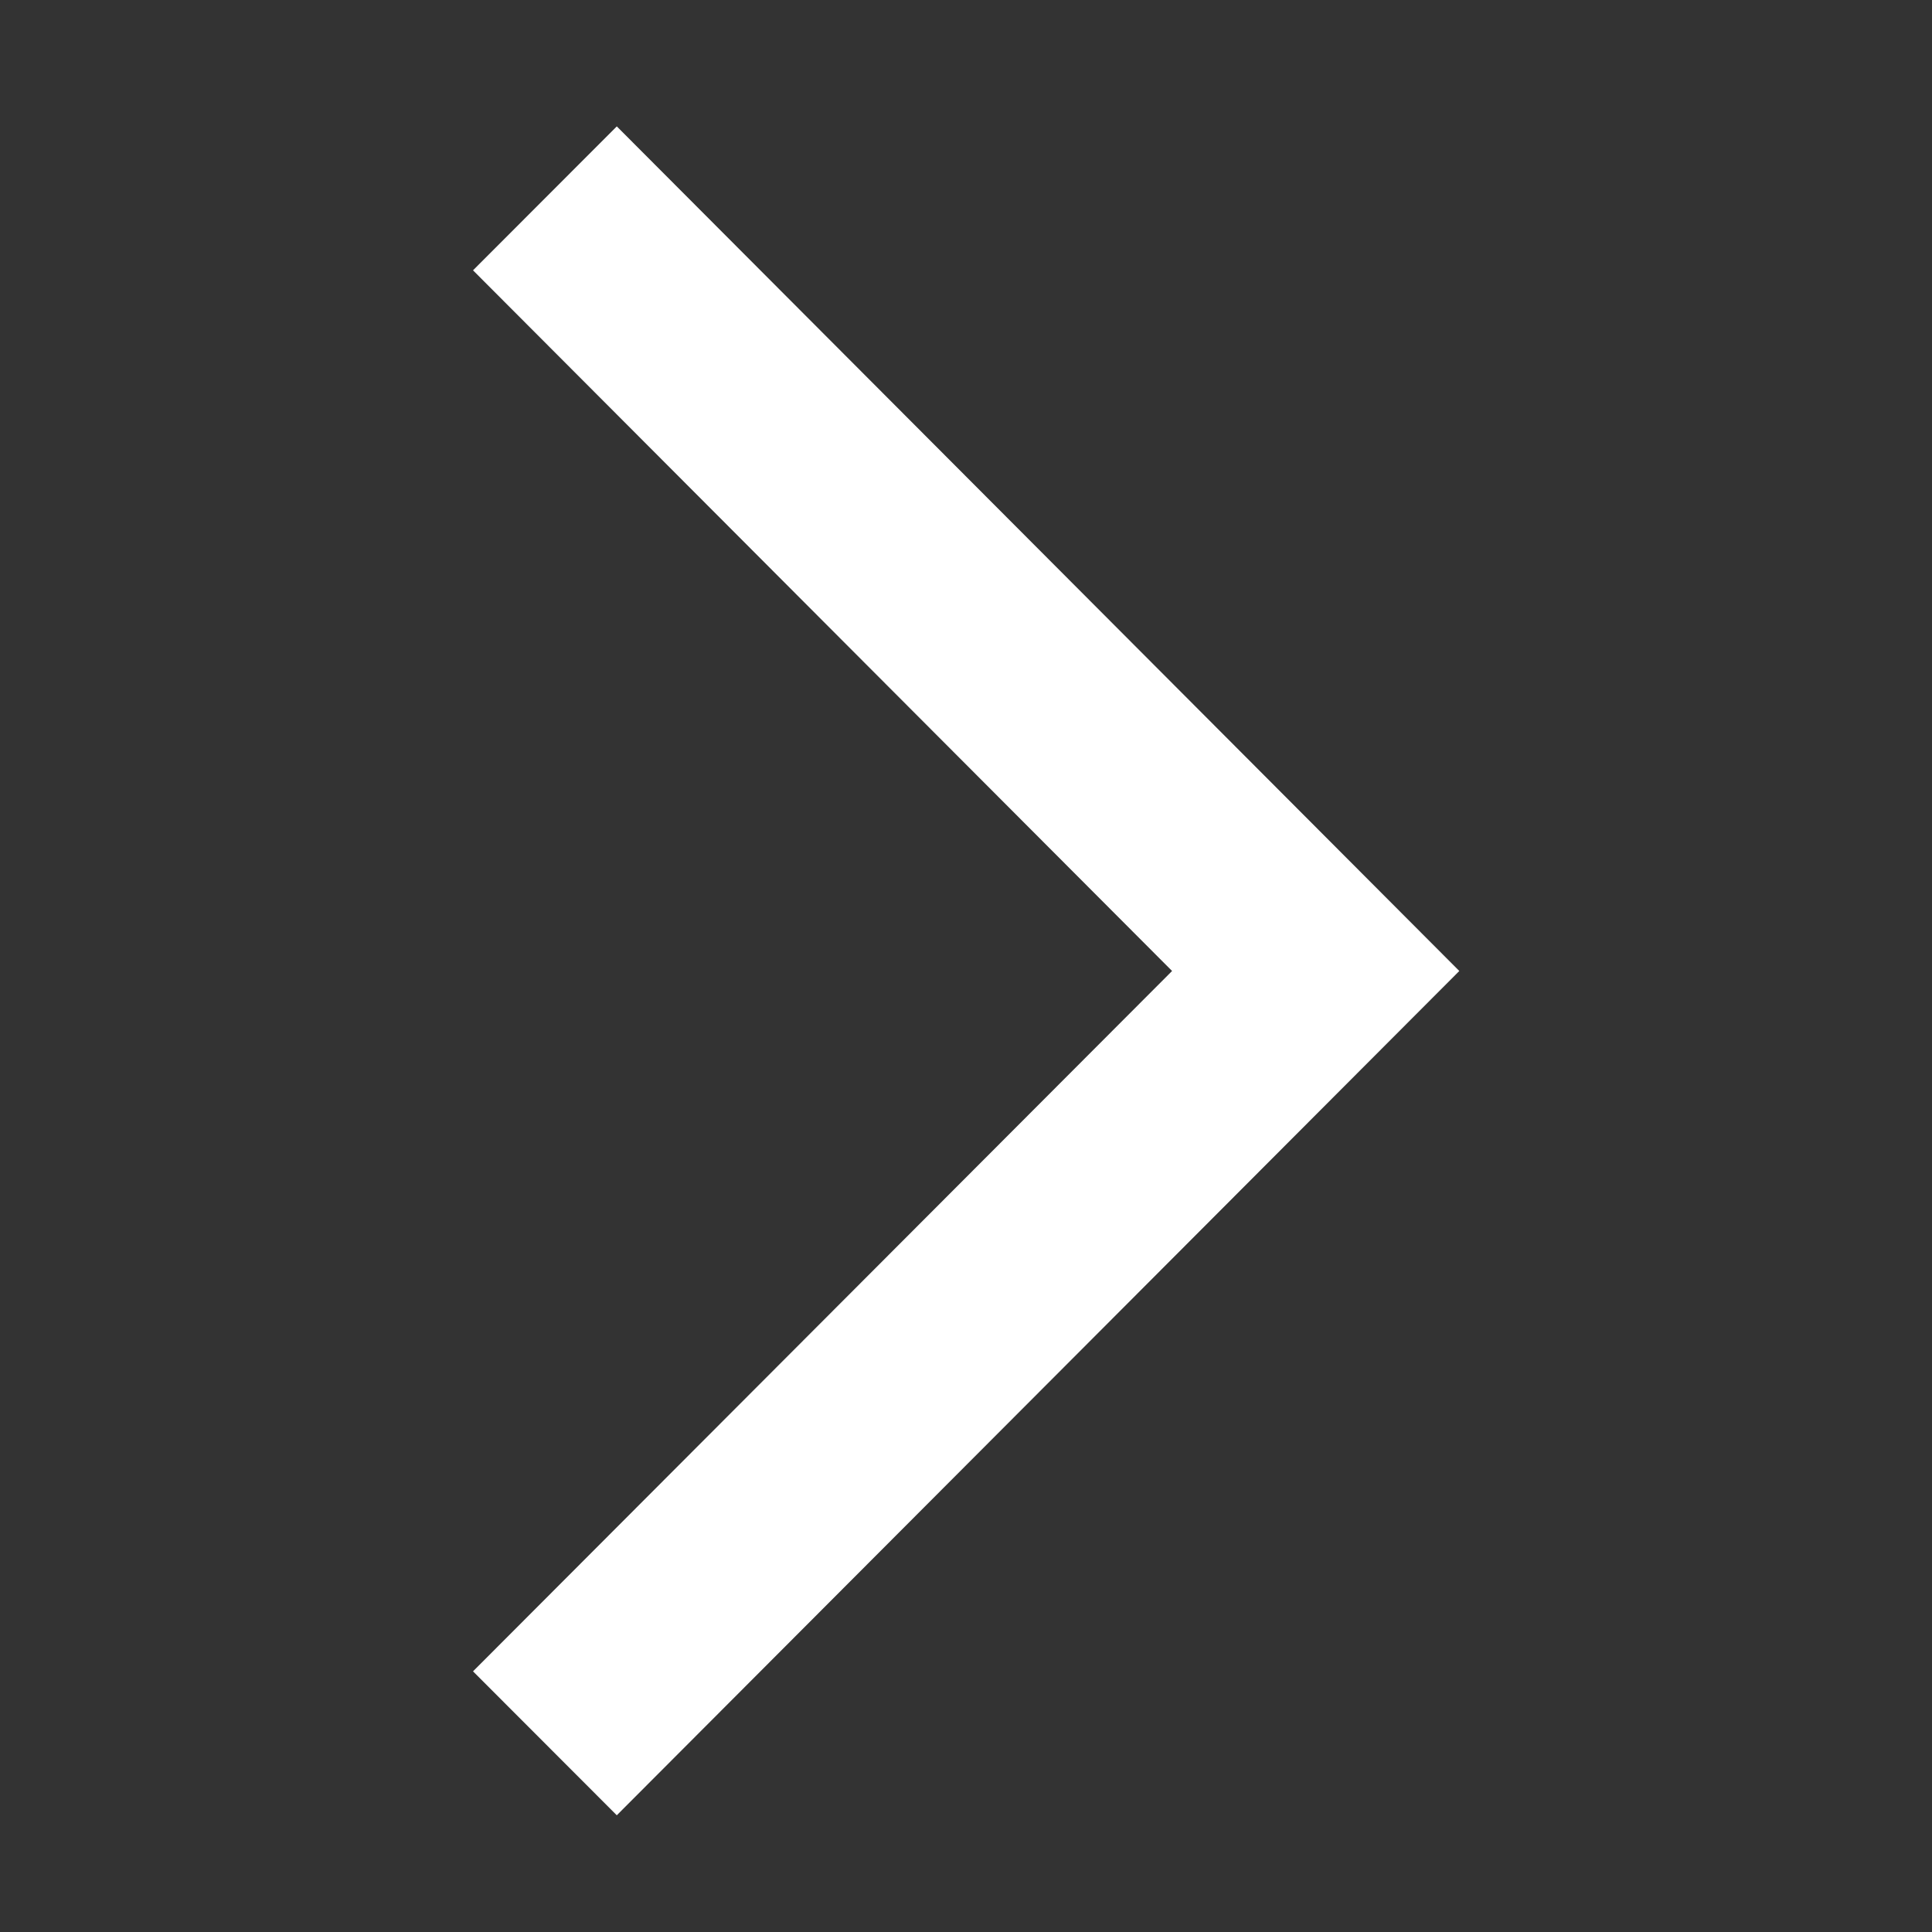 <svg width="12" height="12" viewBox="0 0 12 12" fill="none" xmlns="http://www.w3.org/2000/svg">
<rect x="0" y="0" width="12" height="12" fill="#333333" stroke="none"/>
<g clip-path="url(#clip0_530_19419)">
<path d="M3.831 0.785L9.064 6.031L3.831 11.275L2.938 10.381L7.28 6.031L2.938 1.679L3.831 0.785Z" fill="white"/>
</g>
<defs>
<clipPath id="clip0_530_19419">
<rect width="12" height="12" fill="white" transform="translate(0 12) rotate(-90)"/>
</clipPath>
</defs>
</svg>
